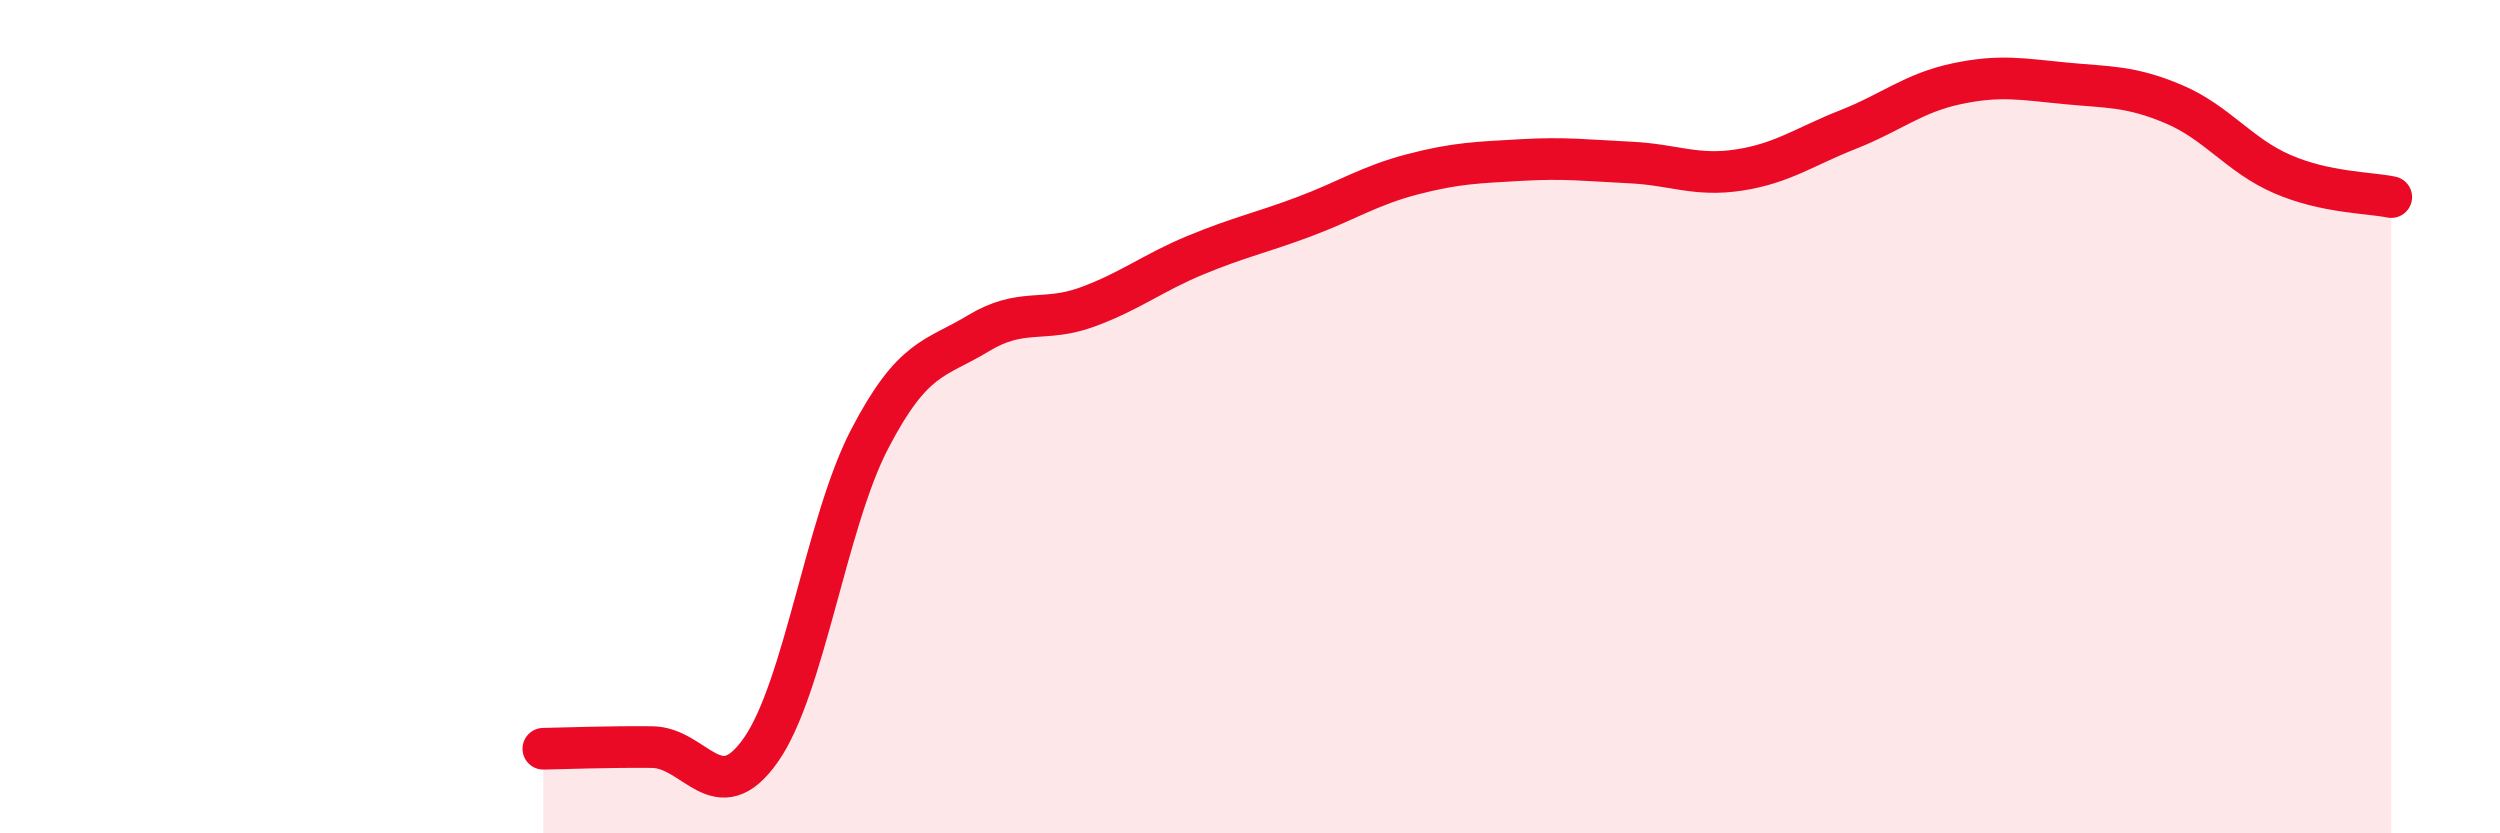 
    <svg width="60" height="20" viewBox="0 0 60 20" xmlns="http://www.w3.org/2000/svg">
      <path
        d="M 13.04,17.97 C 13.56,17.96 14.61,17.92 15.65,17.93 C 16.69,17.94 17.22,19.48 18.26,18 C 19.3,16.52 19.83,12.54 20.87,10.54 C 21.91,8.54 22.44,8.63 23.48,8 C 24.52,7.37 25.05,7.75 26.09,7.37 C 27.13,6.99 27.66,6.55 28.7,6.12 C 29.74,5.69 30.26,5.59 31.3,5.2 C 32.34,4.81 32.87,4.45 33.91,4.18 C 34.95,3.91 35.48,3.9 36.52,3.84 C 37.56,3.78 38.09,3.85 39.13,3.9 C 40.17,3.95 40.7,4.24 41.74,4.08 C 42.78,3.92 43.31,3.52 44.35,3.11 C 45.39,2.7 45.92,2.23 46.96,2.01 C 48,1.79 48.53,1.9 49.57,2 C 50.61,2.1 51.13,2.06 52.17,2.5 C 53.21,2.94 53.74,3.73 54.78,4.18 C 55.82,4.63 56.87,4.62 57.39,4.73L57.39 20L13.04 20Z"
        fill="#EB0A25"
        opacity="0.1"
        stroke-linecap="round"
        stroke-linejoin="round"
      />
      <path
        d="M 13.04,17.97 C 13.56,17.96 14.61,17.92 15.65,17.93 C 16.69,17.94 17.22,19.48 18.26,18 C 19.3,16.52 19.83,12.54 20.87,10.54 C 21.91,8.54 22.44,8.63 23.48,8 C 24.52,7.37 25.05,7.75 26.09,7.37 C 27.13,6.99 27.66,6.55 28.7,6.12 C 29.74,5.69 30.26,5.59 31.3,5.2 C 32.34,4.81 32.87,4.45 33.91,4.18 C 34.95,3.91 35.48,3.9 36.52,3.84 C 37.56,3.78 38.09,3.85 39.13,3.9 C 40.17,3.95 40.7,4.24 41.74,4.08 C 42.78,3.92 43.31,3.52 44.35,3.11 C 45.39,2.7 45.92,2.23 46.96,2.01 C 48,1.79 48.53,1.9 49.57,2 C 50.61,2.1 51.13,2.06 52.17,2.5 C 53.21,2.94 53.74,3.73 54.78,4.18 C 55.82,4.63 56.87,4.62 57.39,4.73"
        stroke="#EB0A25"
        stroke-width="1"
        fill="none"
        stroke-linecap="round"
        stroke-linejoin="round"
      />
    </svg>
  